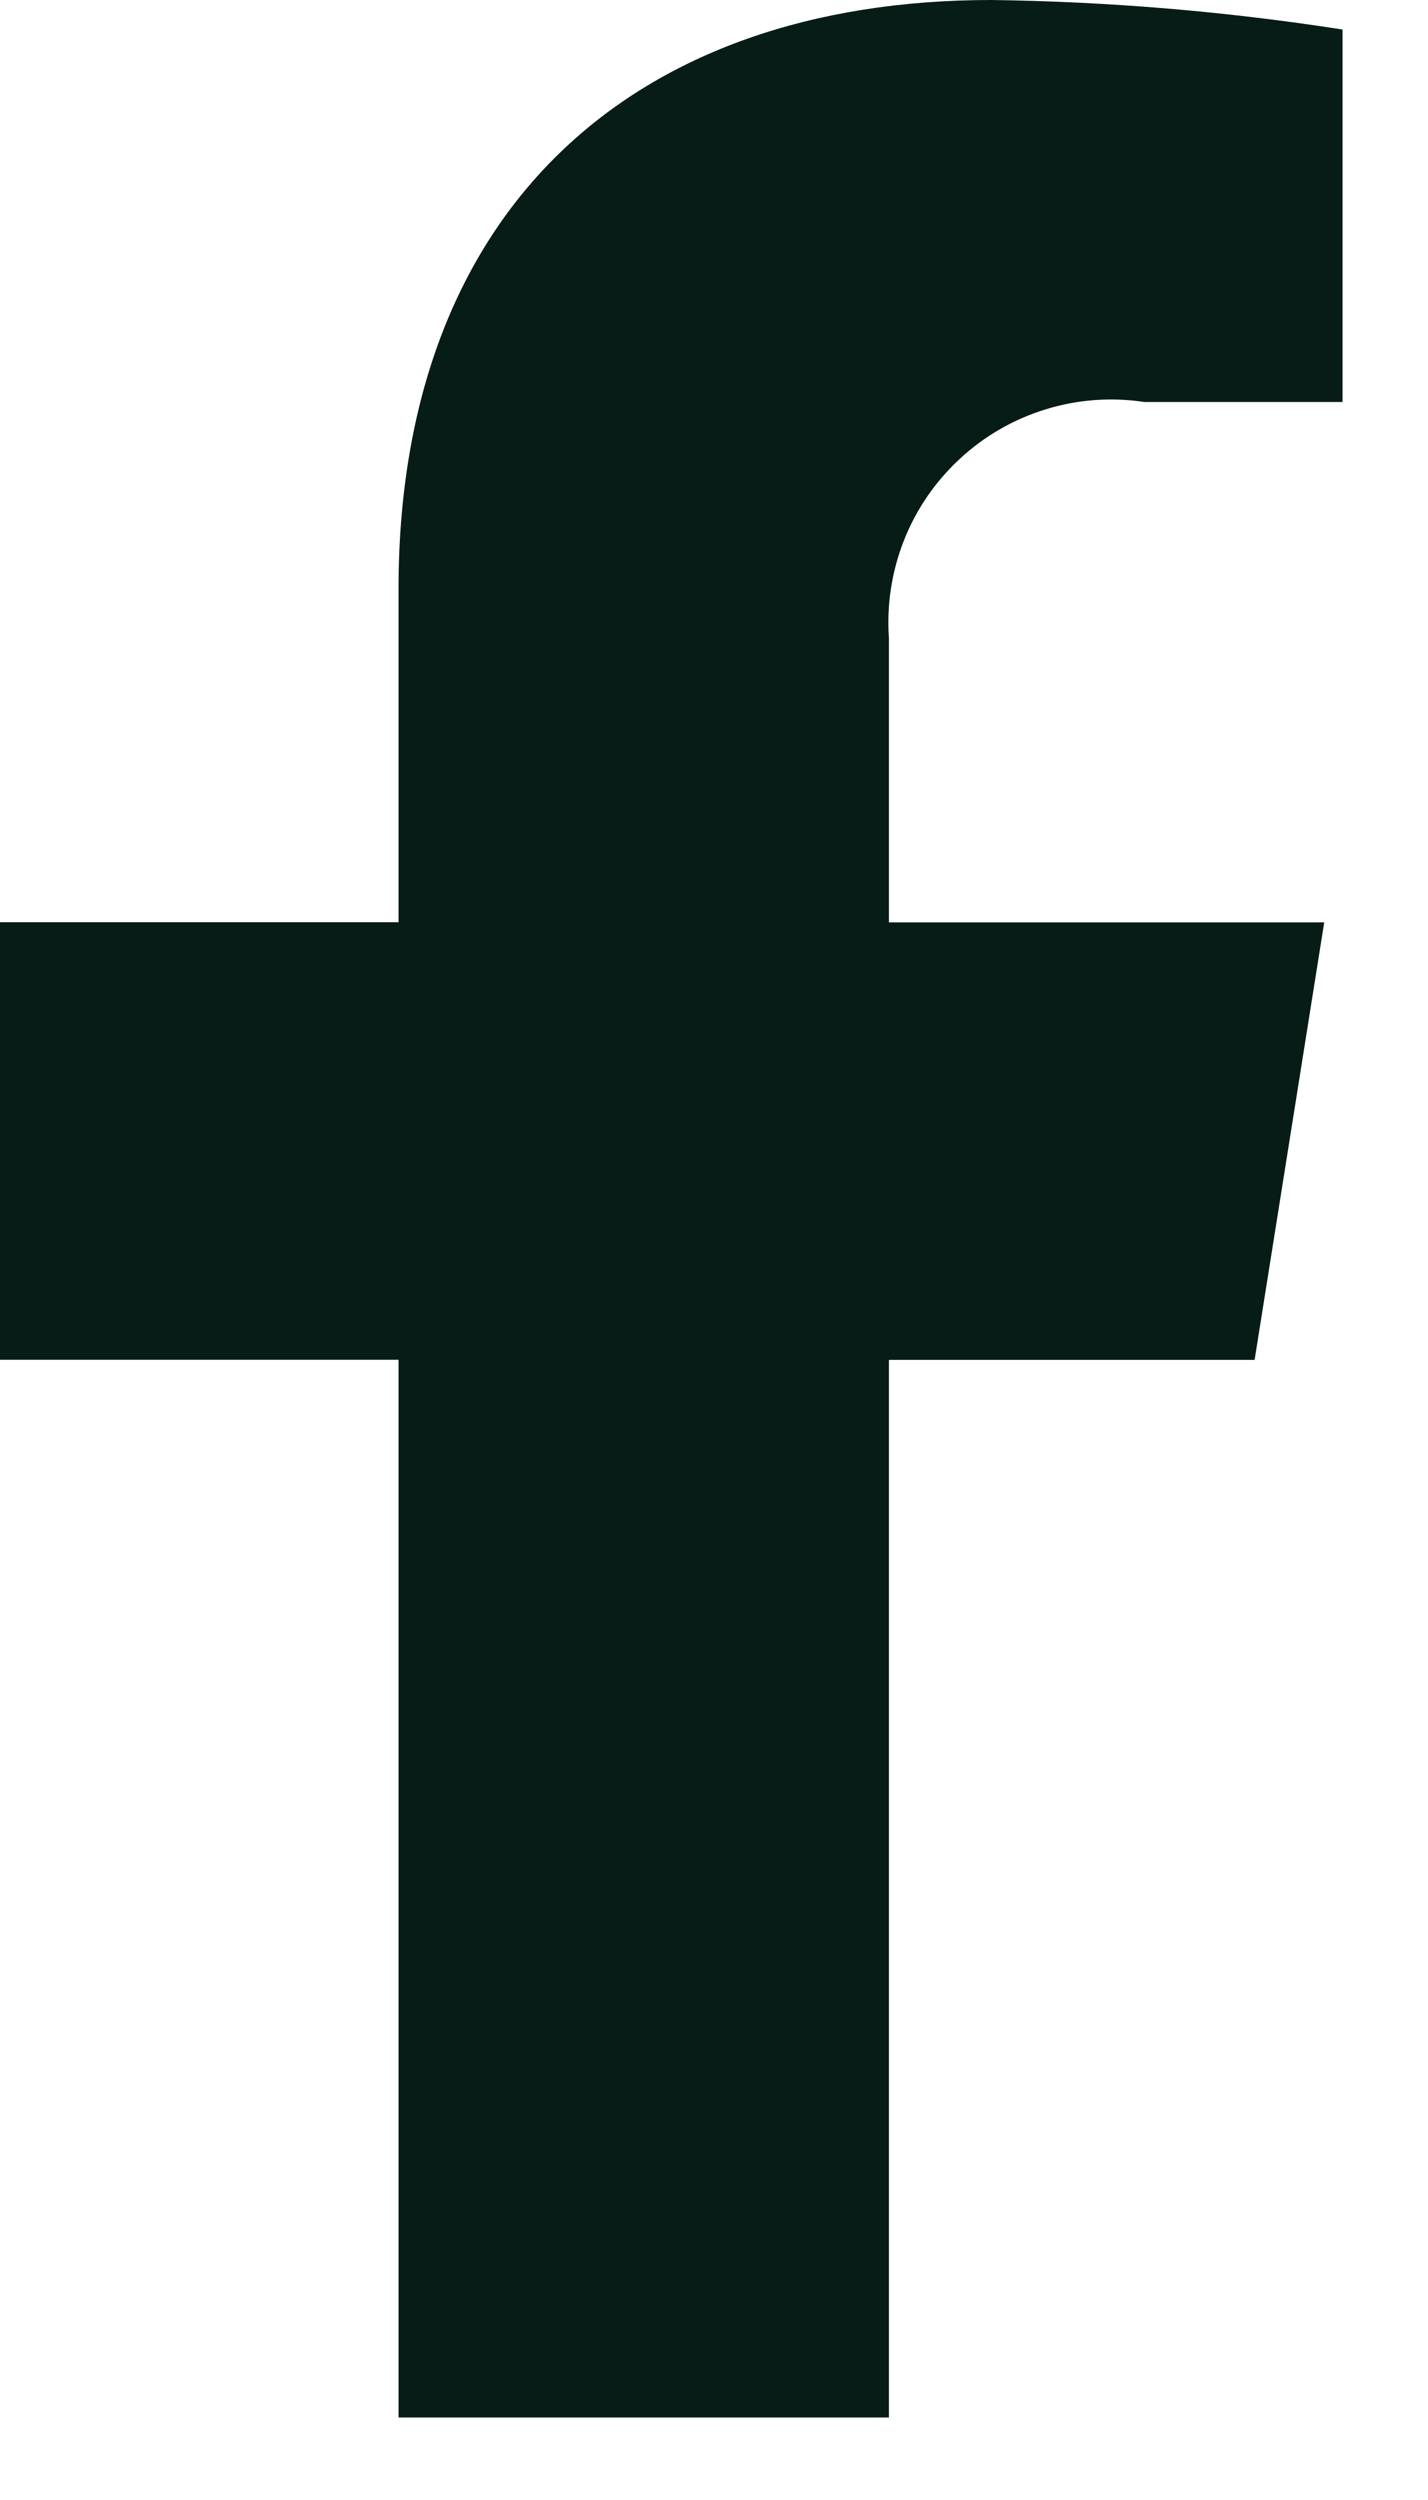 <svg width="12" height="21" viewBox="0 0 12 21" fill="none" xmlns="http://www.w3.org/2000/svg">
<path d="M10.543 11.423L11.128 7.748H7.47V5.363C7.45 5.083 7.493 4.801 7.596 4.54C7.699 4.278 7.86 4.044 8.067 3.853C8.273 3.662 8.52 3.52 8.789 3.438C9.057 3.355 9.341 3.335 9.619 3.377H11.282V0.248C10.305 0.096 9.319 0.013 8.33 0C5.318 0 3.349 1.76 3.349 4.947V7.747H0V11.422H3.349V20.307H7.47V11.423H10.543Z" fill="#071C16"/>
</svg>
